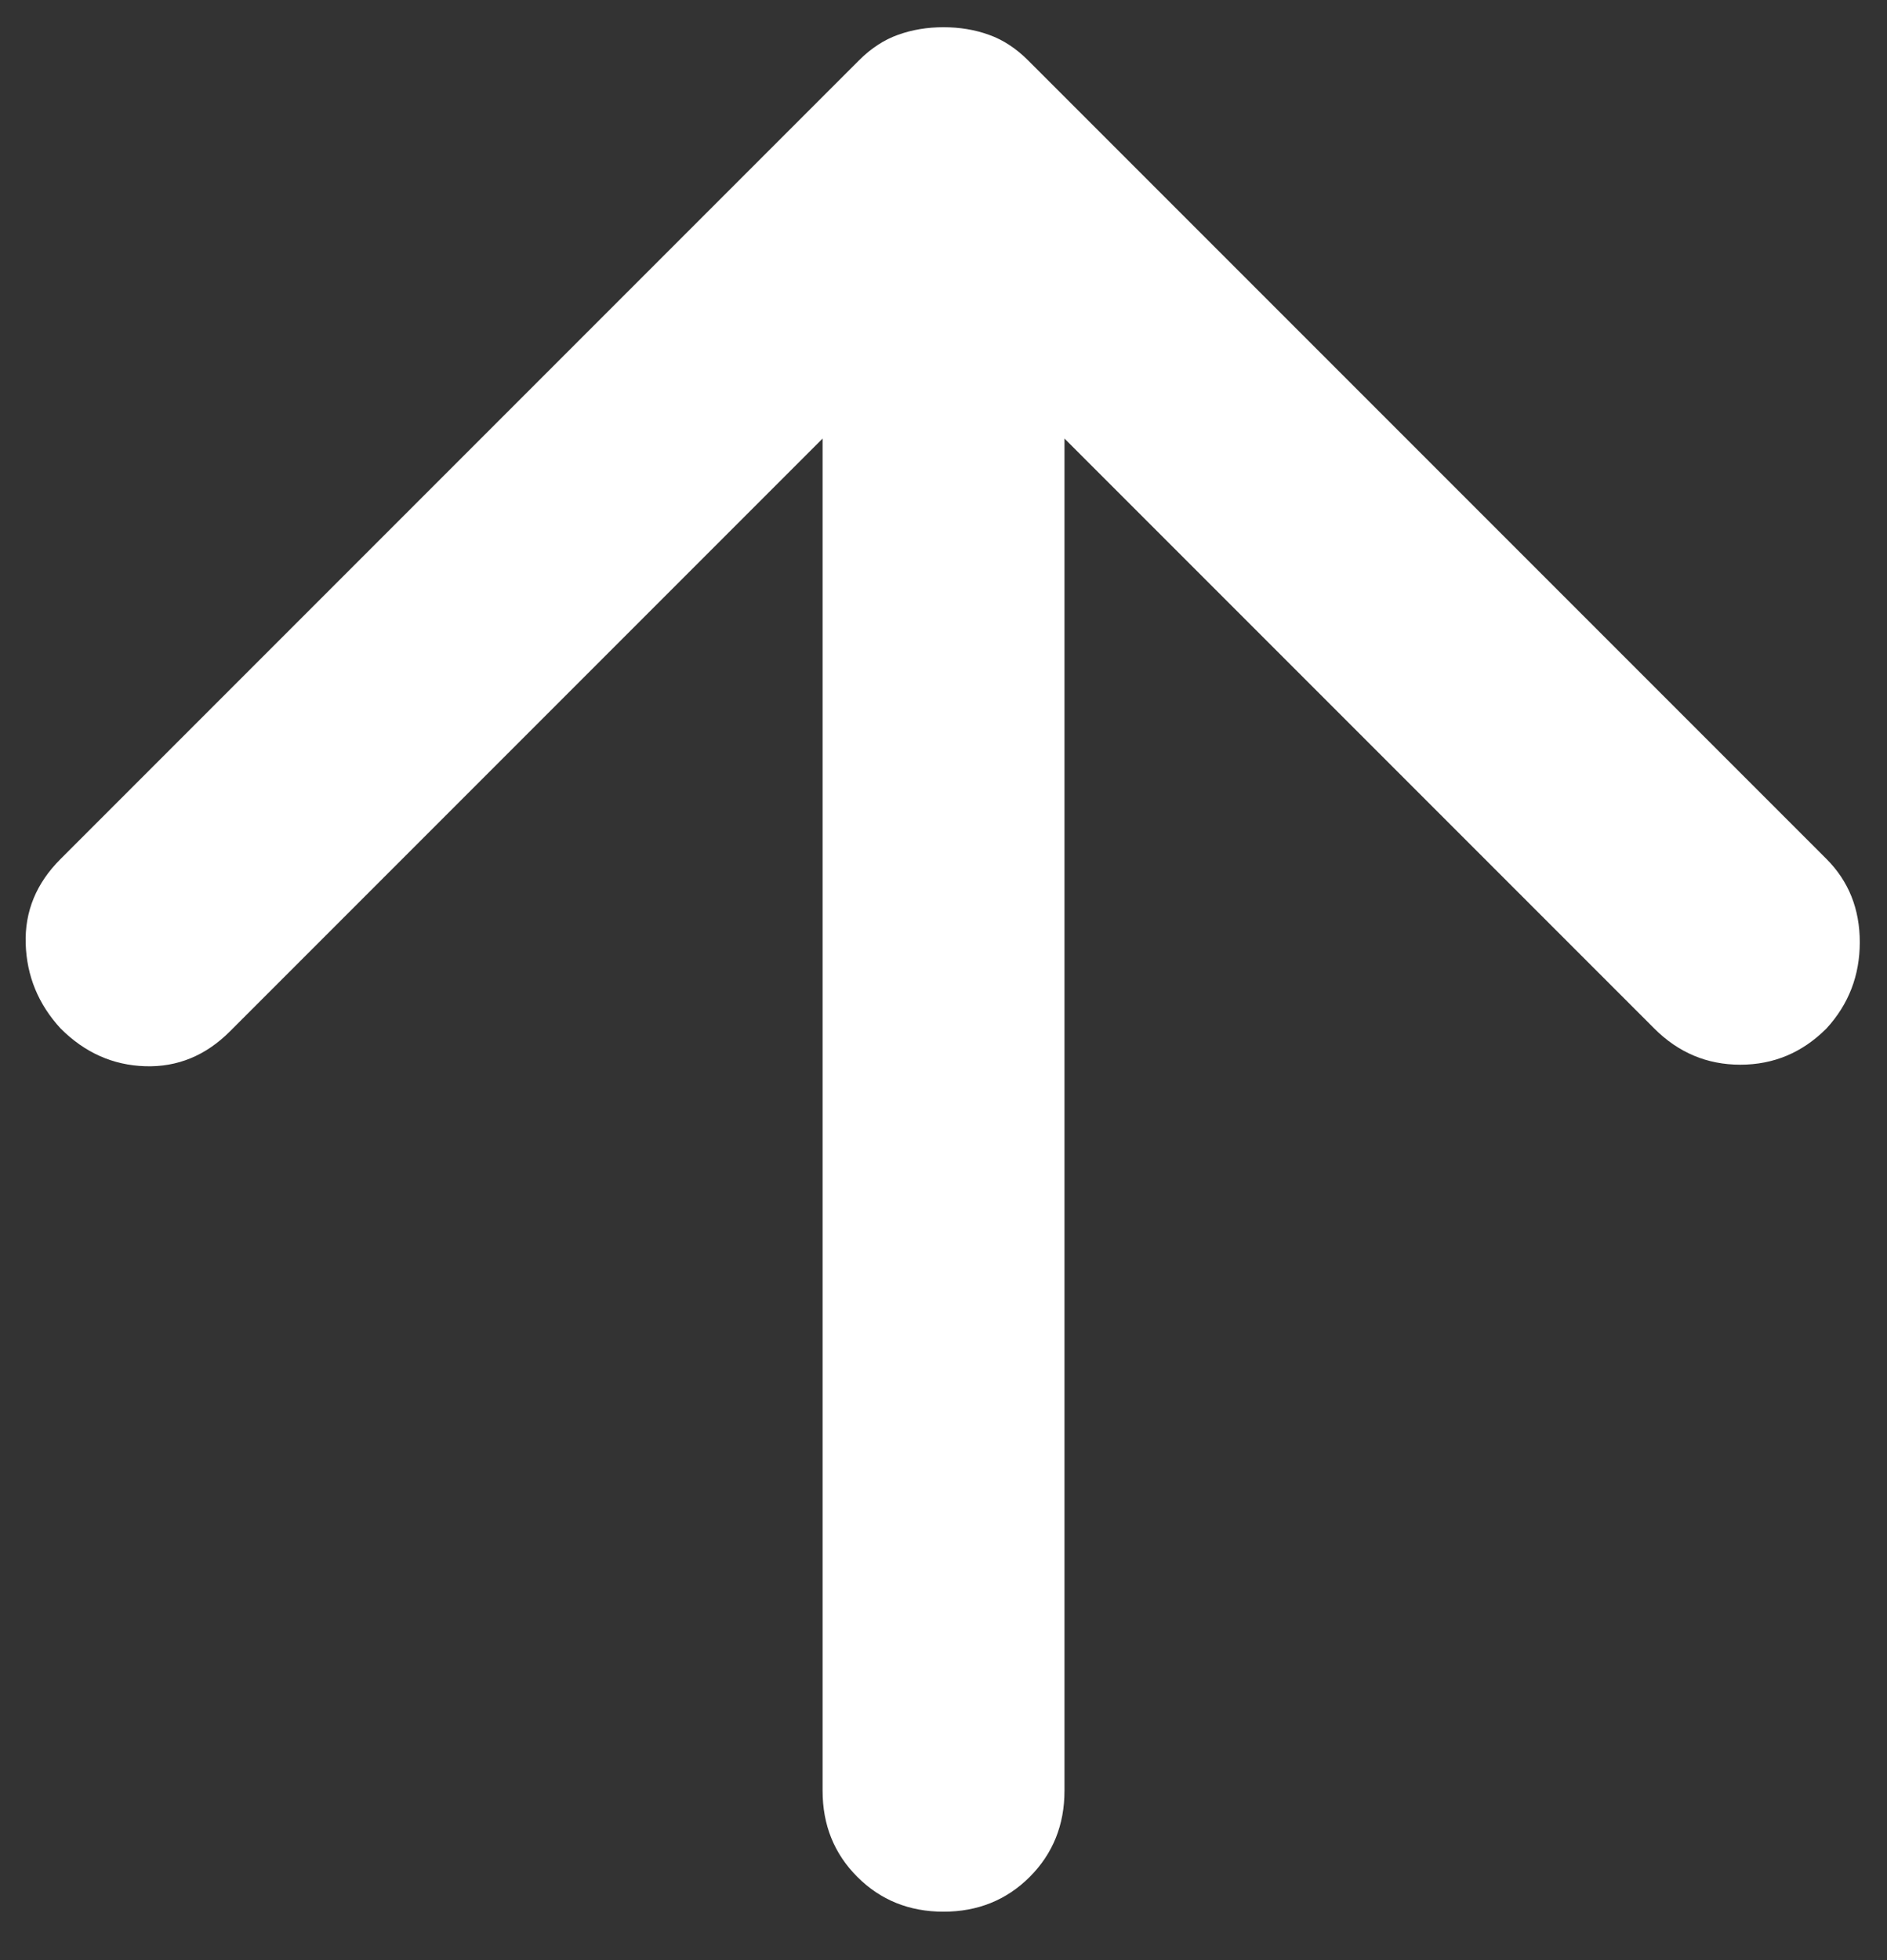 <svg width="26" height="27" viewBox="0 0 26 27" fill="none" xmlns="http://www.w3.org/2000/svg">
<rect x="0" y="0" width="26" height="27" fill="#333333" stroke="none"/>
<path d="M14.667 6.041L14.667 24.666C14.667 25.139 14.507 25.534 14.188 25.854C13.868 26.173 13.472 26.333 13 26.333C12.528 26.333 12.132 26.173 11.813 25.854C11.493 25.534 11.334 25.139 11.334 24.666L11.334 6.041L3.167 14.208C2.834 14.541 2.445 14.701 2 14.687C1.556 14.673 1.167 14.5 0.834 14.166C0.528 13.833 0.368 13.444 0.354 13C0.34 12.555 0.5 12.166 0.834 11.833L11.834 0.833C12 0.666 12.181 0.548 12.375 0.479C12.57 0.409 12.778 0.375 13 0.375C13.222 0.375 13.431 0.409 13.625 0.479C13.82 0.548 14 0.666 14.167 0.833L25.167 11.833C25.472 12.139 25.625 12.521 25.625 12.979C25.625 13.437 25.472 13.833 25.167 14.166C24.834 14.5 24.438 14.666 23.979 14.666C23.521 14.666 23.125 14.5 22.792 14.166L14.667 6.041Z" fill="white"/>
</svg>
